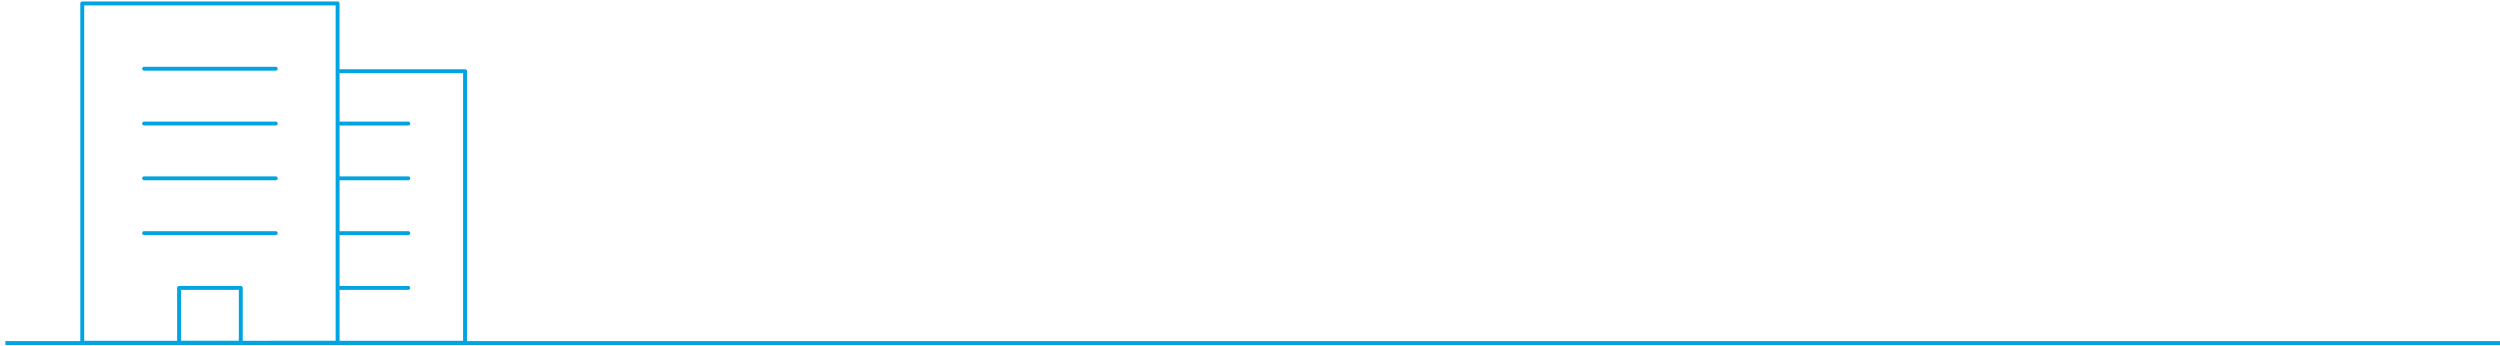 <?xml version="1.0" encoding="UTF-8"?>
<svg xmlns="http://www.w3.org/2000/svg" id="Ebene_1" viewBox="0 0 1920 265.85">
  <defs>
    <style>.cls-1{stroke-miterlimit:10;}.cls-1,.cls-2{fill:none;stroke:#00a4e1;stroke-width:3px;}.cls-2{stroke-linecap:round;stroke-linejoin:round;}</style>
  </defs>
  <path class="cls-2" d="m184.92,221.12h-47.39v42.08h47.39v-42.08Zm-74.24-42.08h101.09m-101.09-42.08h101.09m-101.09-42.08h101.09m-101.09-42.08h101.09m47.51,210.41H63.17V2.64h196.1v260.56Zm0-42.08h54.27m-54.27-42.08h54.27m-54.27-42.08h54.27m-54.27-42.08h54.27m43.6,168.33h-97.87V54.69h97.87v208.52Z"></path>
  <line class="cls-1" x1="4.13" y1="263.46" x2="1920" y2="263.46"></line>
</svg>
